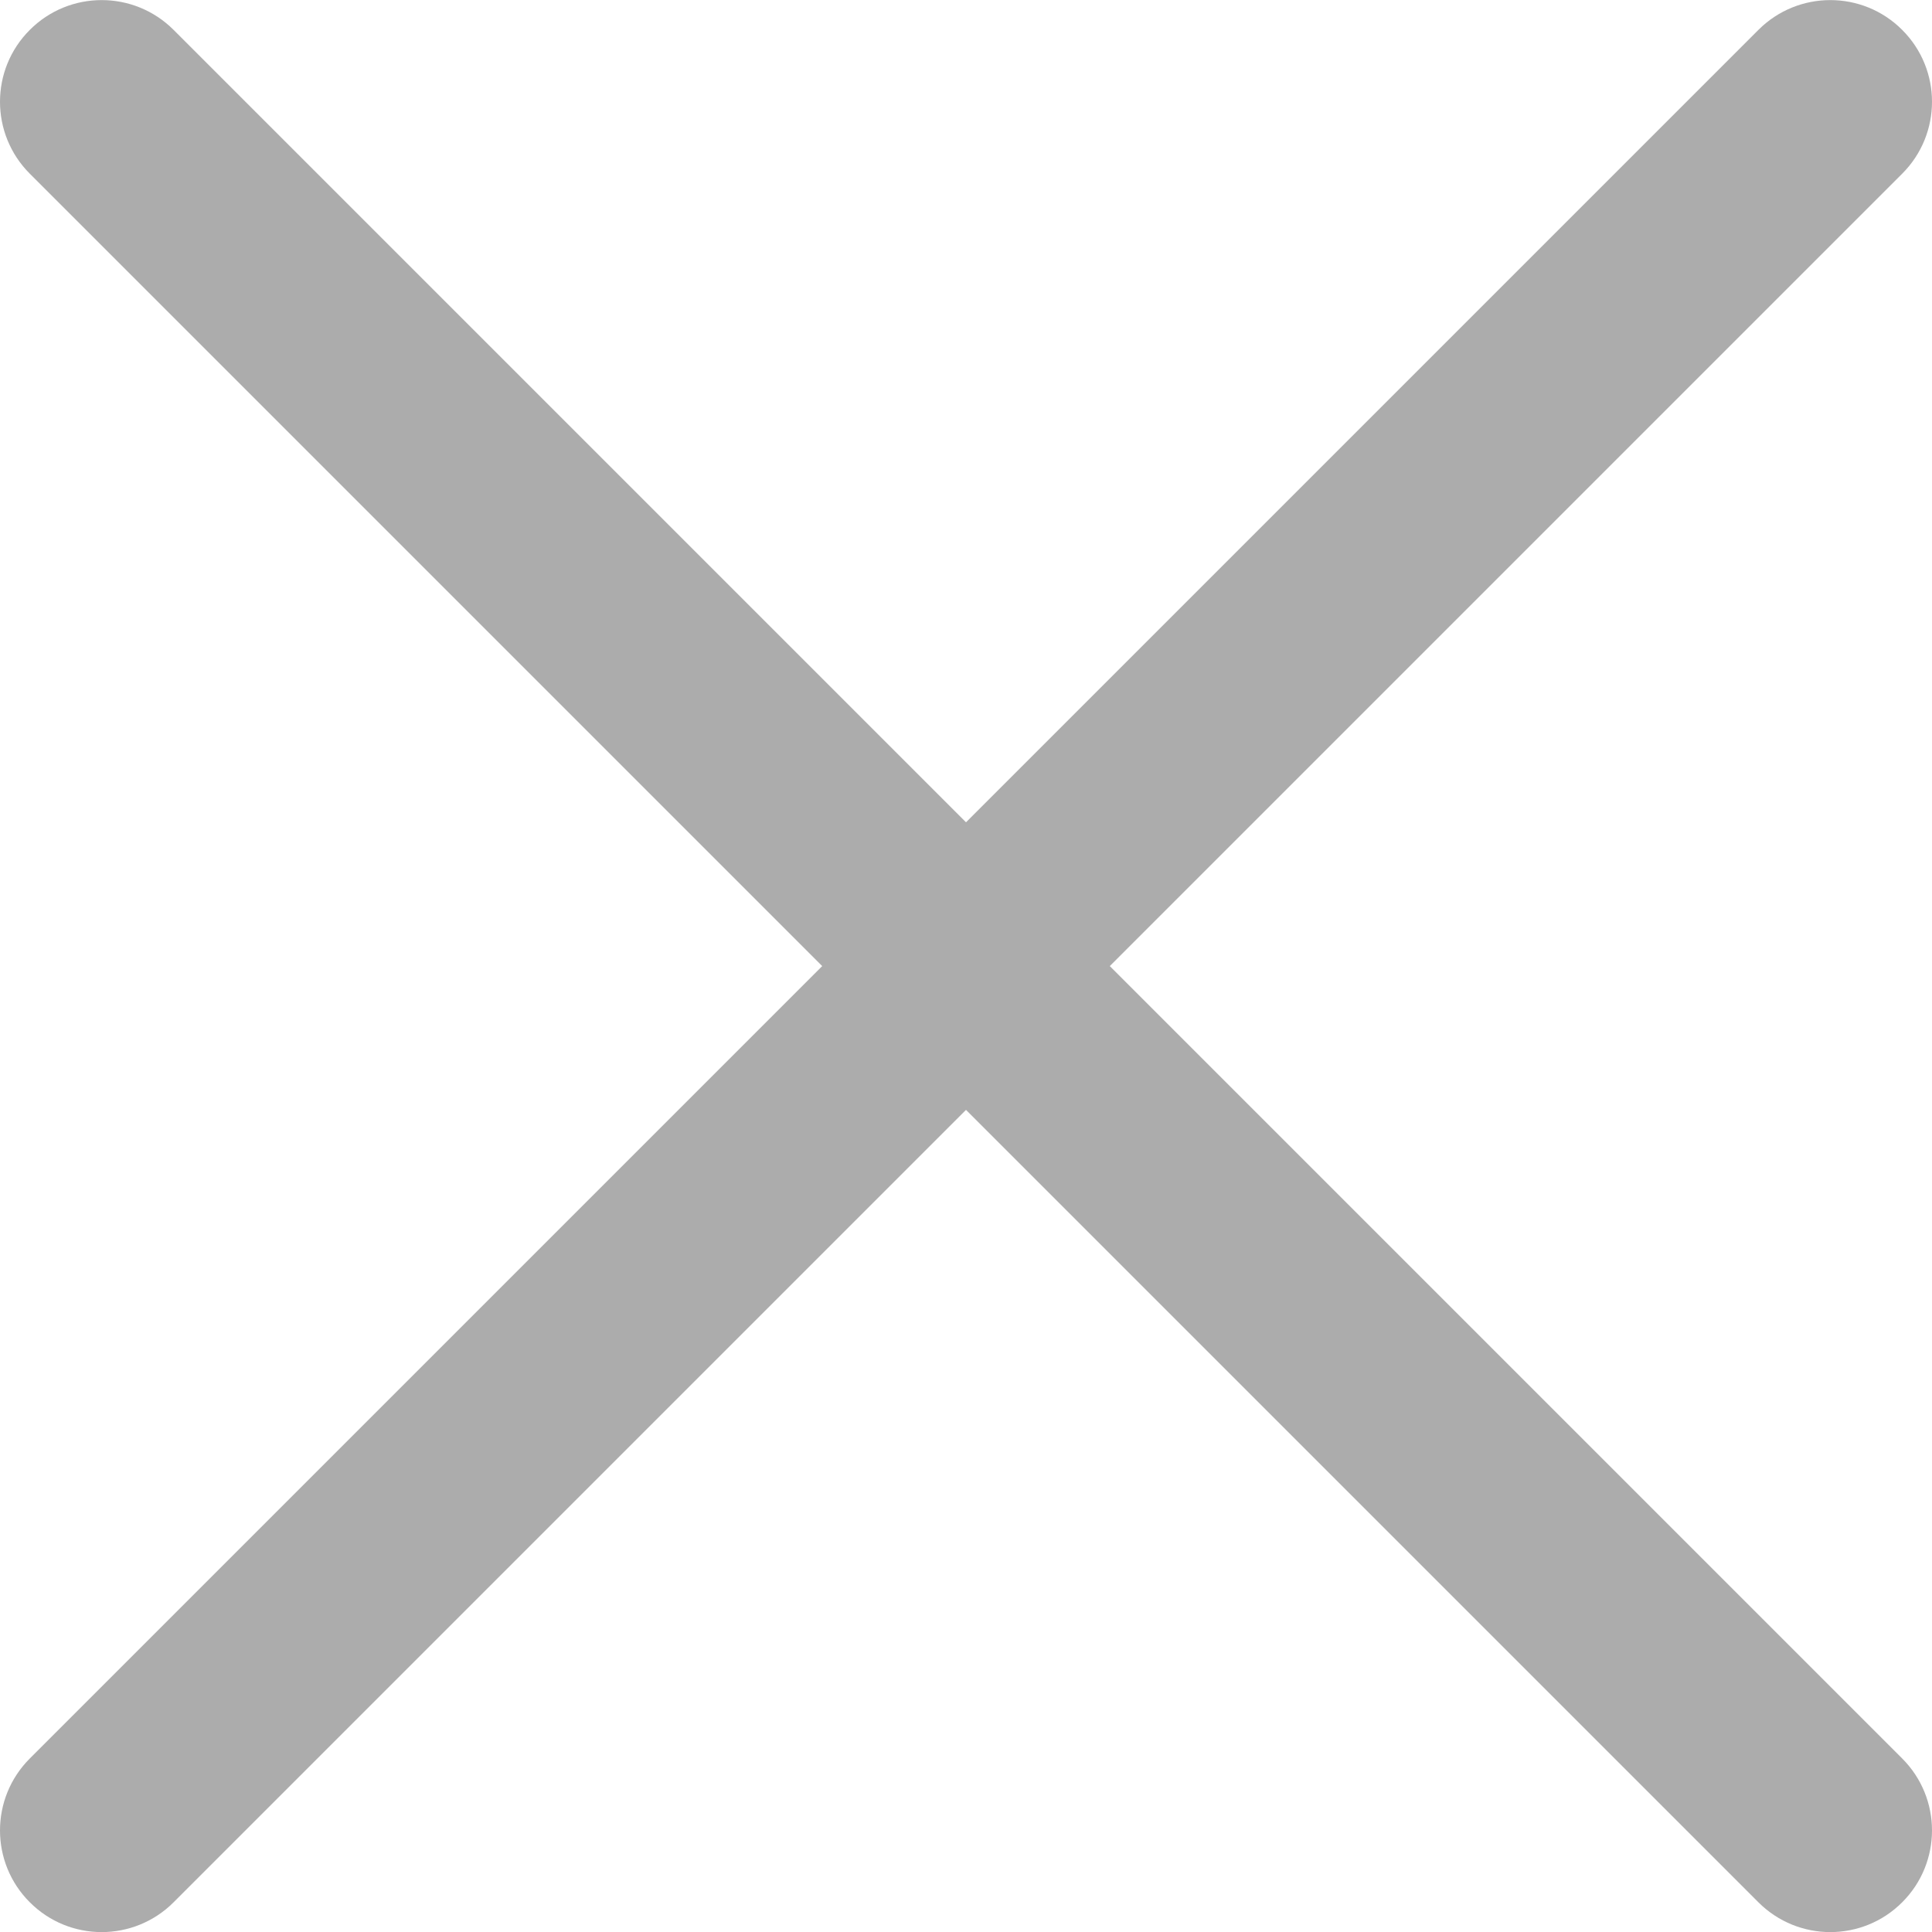 <svg width="21" height="21" viewBox="0 0 21 21" fill="none" xmlns="http://www.w3.org/2000/svg">
<g clip-path="url(#clip0)">
<path d="M12.063 10.501L20.676 1.888C21.108 1.456 21.108 0.756 20.676 0.325C20.245 -0.107 19.545 -0.107 19.113 0.325L10.5 8.938L1.887 0.325C1.455 -0.107 0.755 -0.107 0.324 0.325C-0.108 0.756 -0.108 1.456 0.324 1.888L8.937 10.501L0.324 19.114C-0.108 19.546 -0.108 20.246 0.324 20.677C0.755 21.109 1.455 21.109 1.887 20.677L10.5 12.064L19.113 20.677C19.545 21.109 20.245 21.109 20.676 20.677C21.108 20.246 21.108 19.546 20.676 19.114L12.063 10.501Z" fill="#ACACAC"/>
</g>
<defs>
<clipPath id="clip0">
<rect width="21" height="21" fill="white"/>
</clipPath>
</defs>
</svg>
